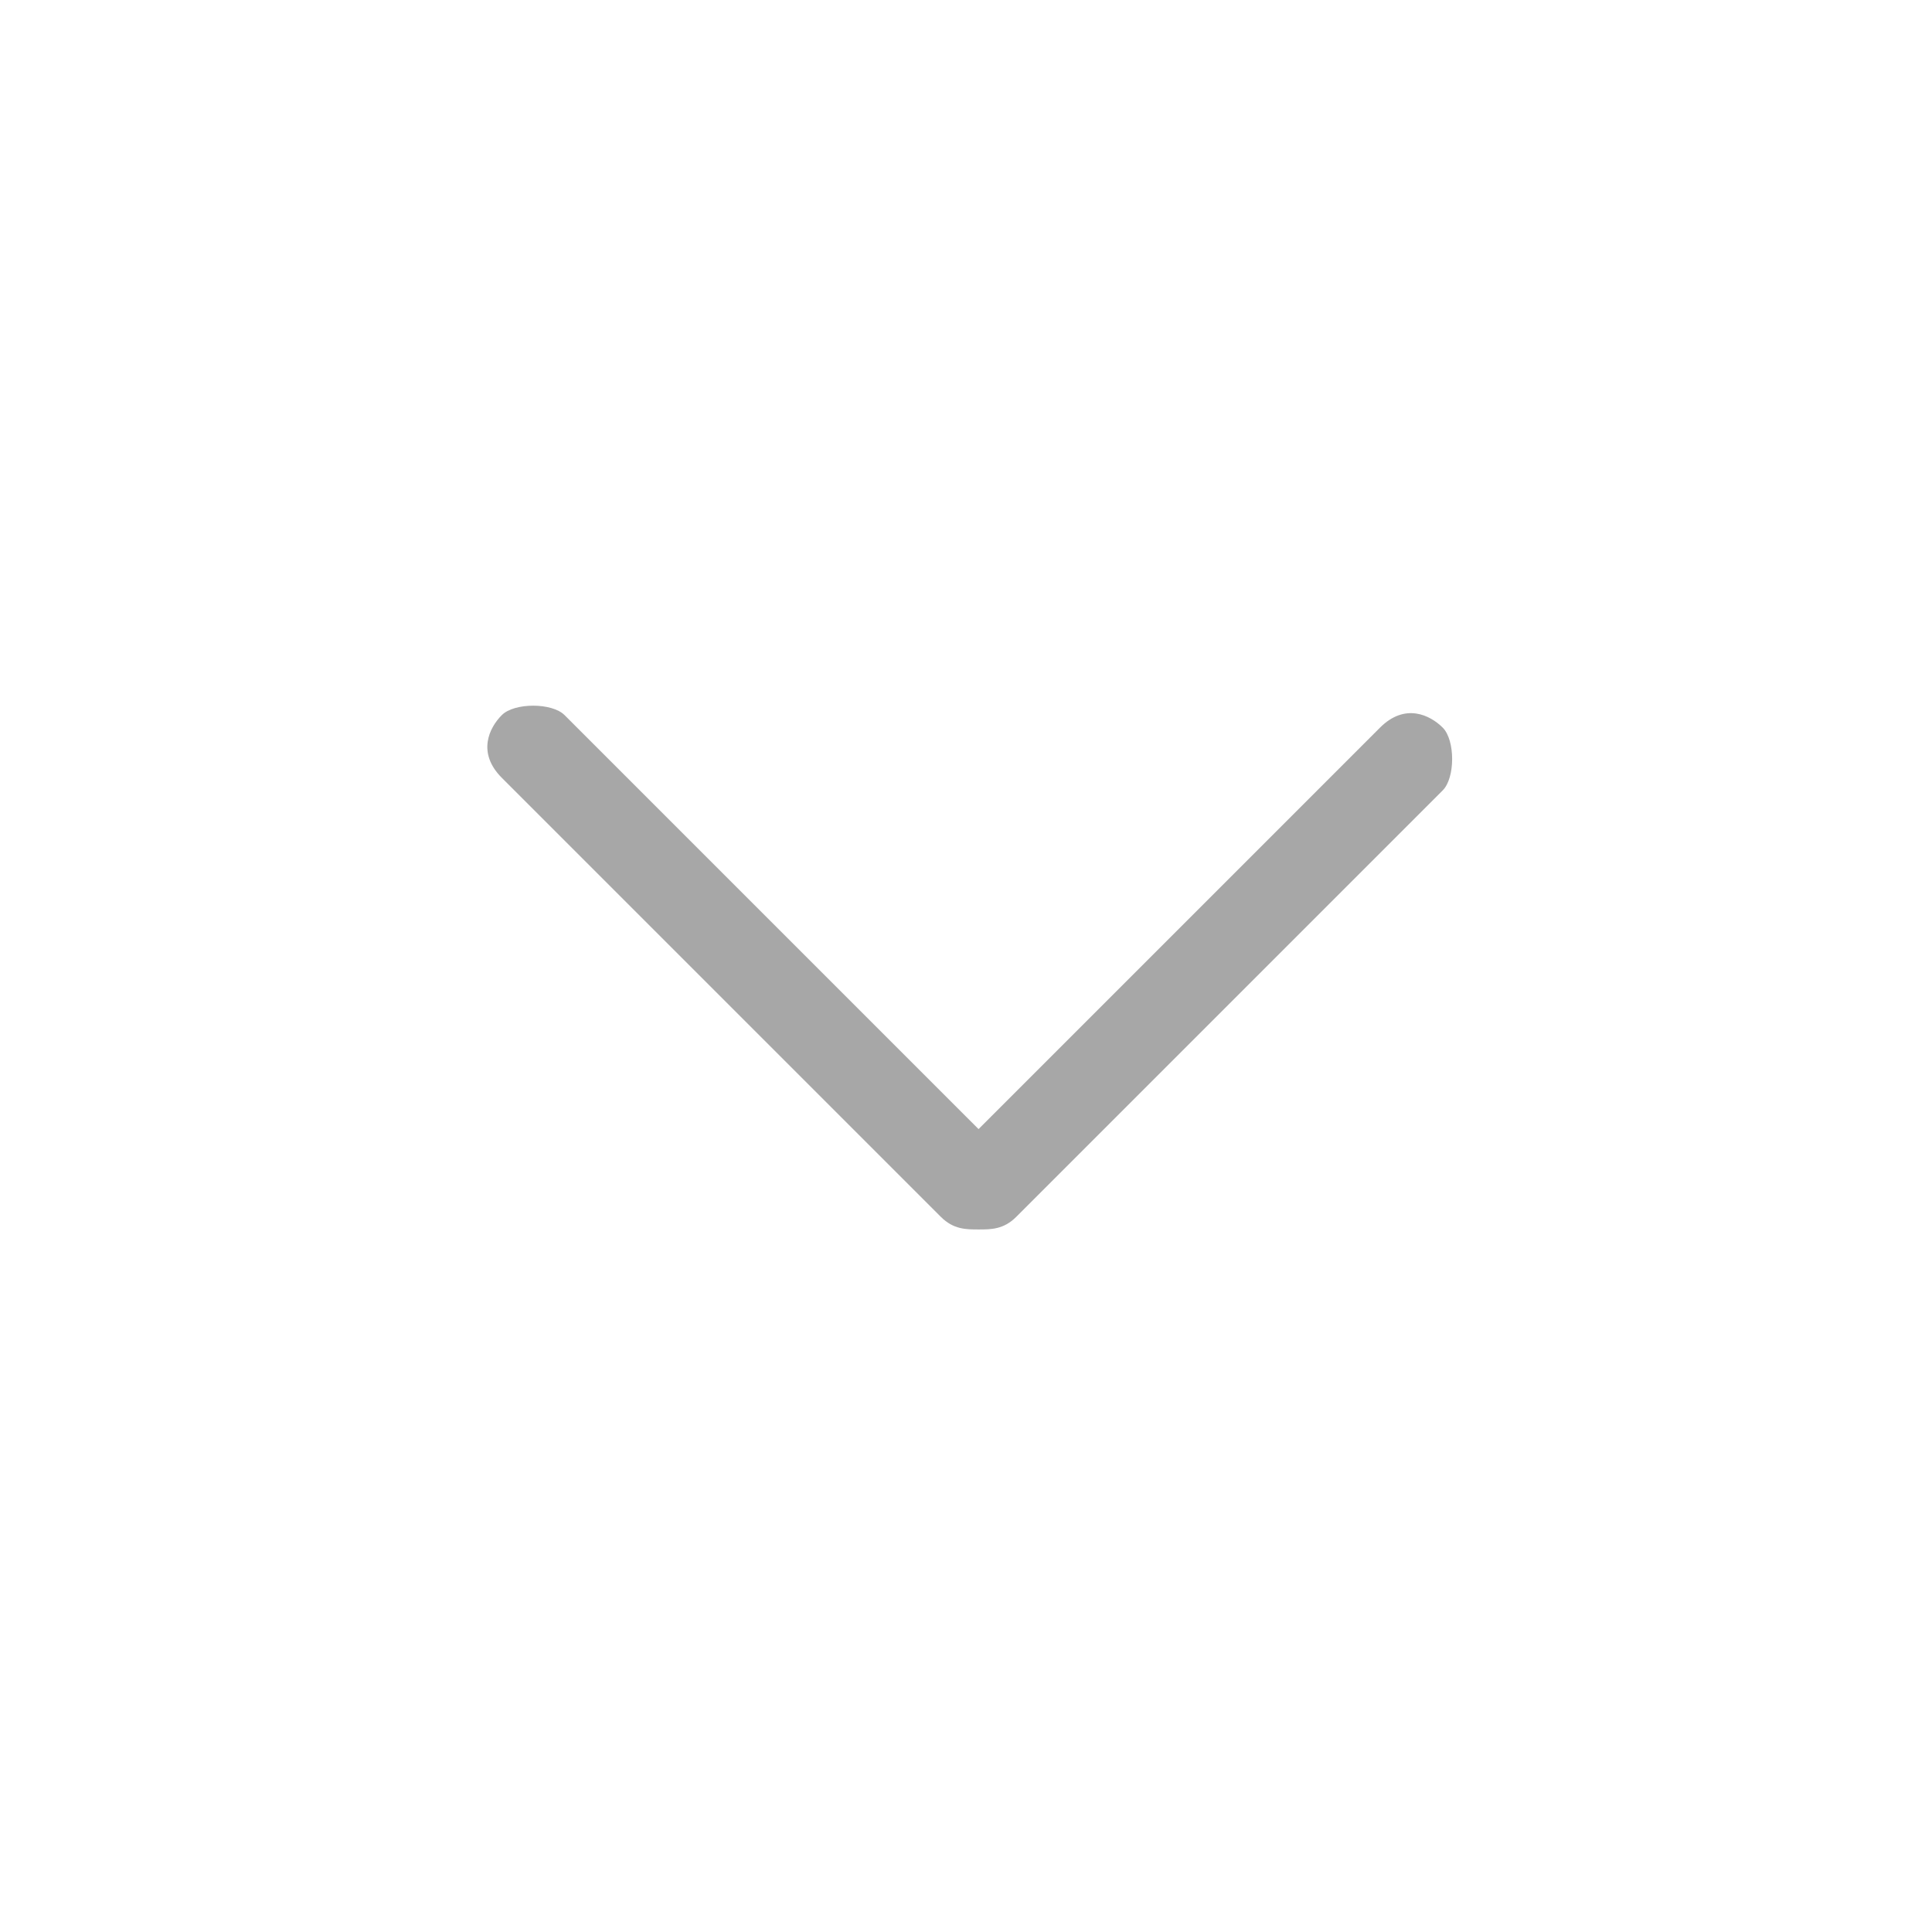 <?xml version="1.0" encoding="UTF-8"?>
<!DOCTYPE svg PUBLIC "-//W3C//DTD SVG 1.1//EN" "http://www.w3.org/Graphics/SVG/1.1/DTD/svg11.dtd">
<!-- Creator: CorelDRAW X6 -->
<svg xmlns="http://www.w3.org/2000/svg" xml:space="preserve" width="25.908mm" height="25.908mm" version="1.1" style="shape-rendering:geometricPrecision; text-rendering:geometricPrecision; image-rendering:optimizeQuality; fill-rule:evenodd; clip-rule:evenodd"
viewBox="0 0 154 154"
 xmlns:xlink="http://www.w3.org/1999/xlink">
 <defs>
  <style type="text/css">
   <![CDATA[
    .fil0 {fill:none}
    .fil1 {fill:#A7A7A7}
   ]]>
  </style>
 </defs>
 <g id="Capa_x0020_1">
  <rect class="fil0" transform="matrix(4.20091E-014 1.586 -1.586 4.20091E-014 153.846 -0)" width="96.992" height="96.992"/>
  <path class="fil1" d="M77 89l-32 -32c-1,-1 -4,-1 -5,0 -1,1 -2,3 0,5l35 35 0 0c1,1 2,1 3,1 1,0 2,0 3,-1 1,-1 2,-2 3,-3l31 -31c1,-1 1,-4 0,-5 -1,-1 -3,-2 -5,0l-32 32z"/>
 </g>
</svg>
